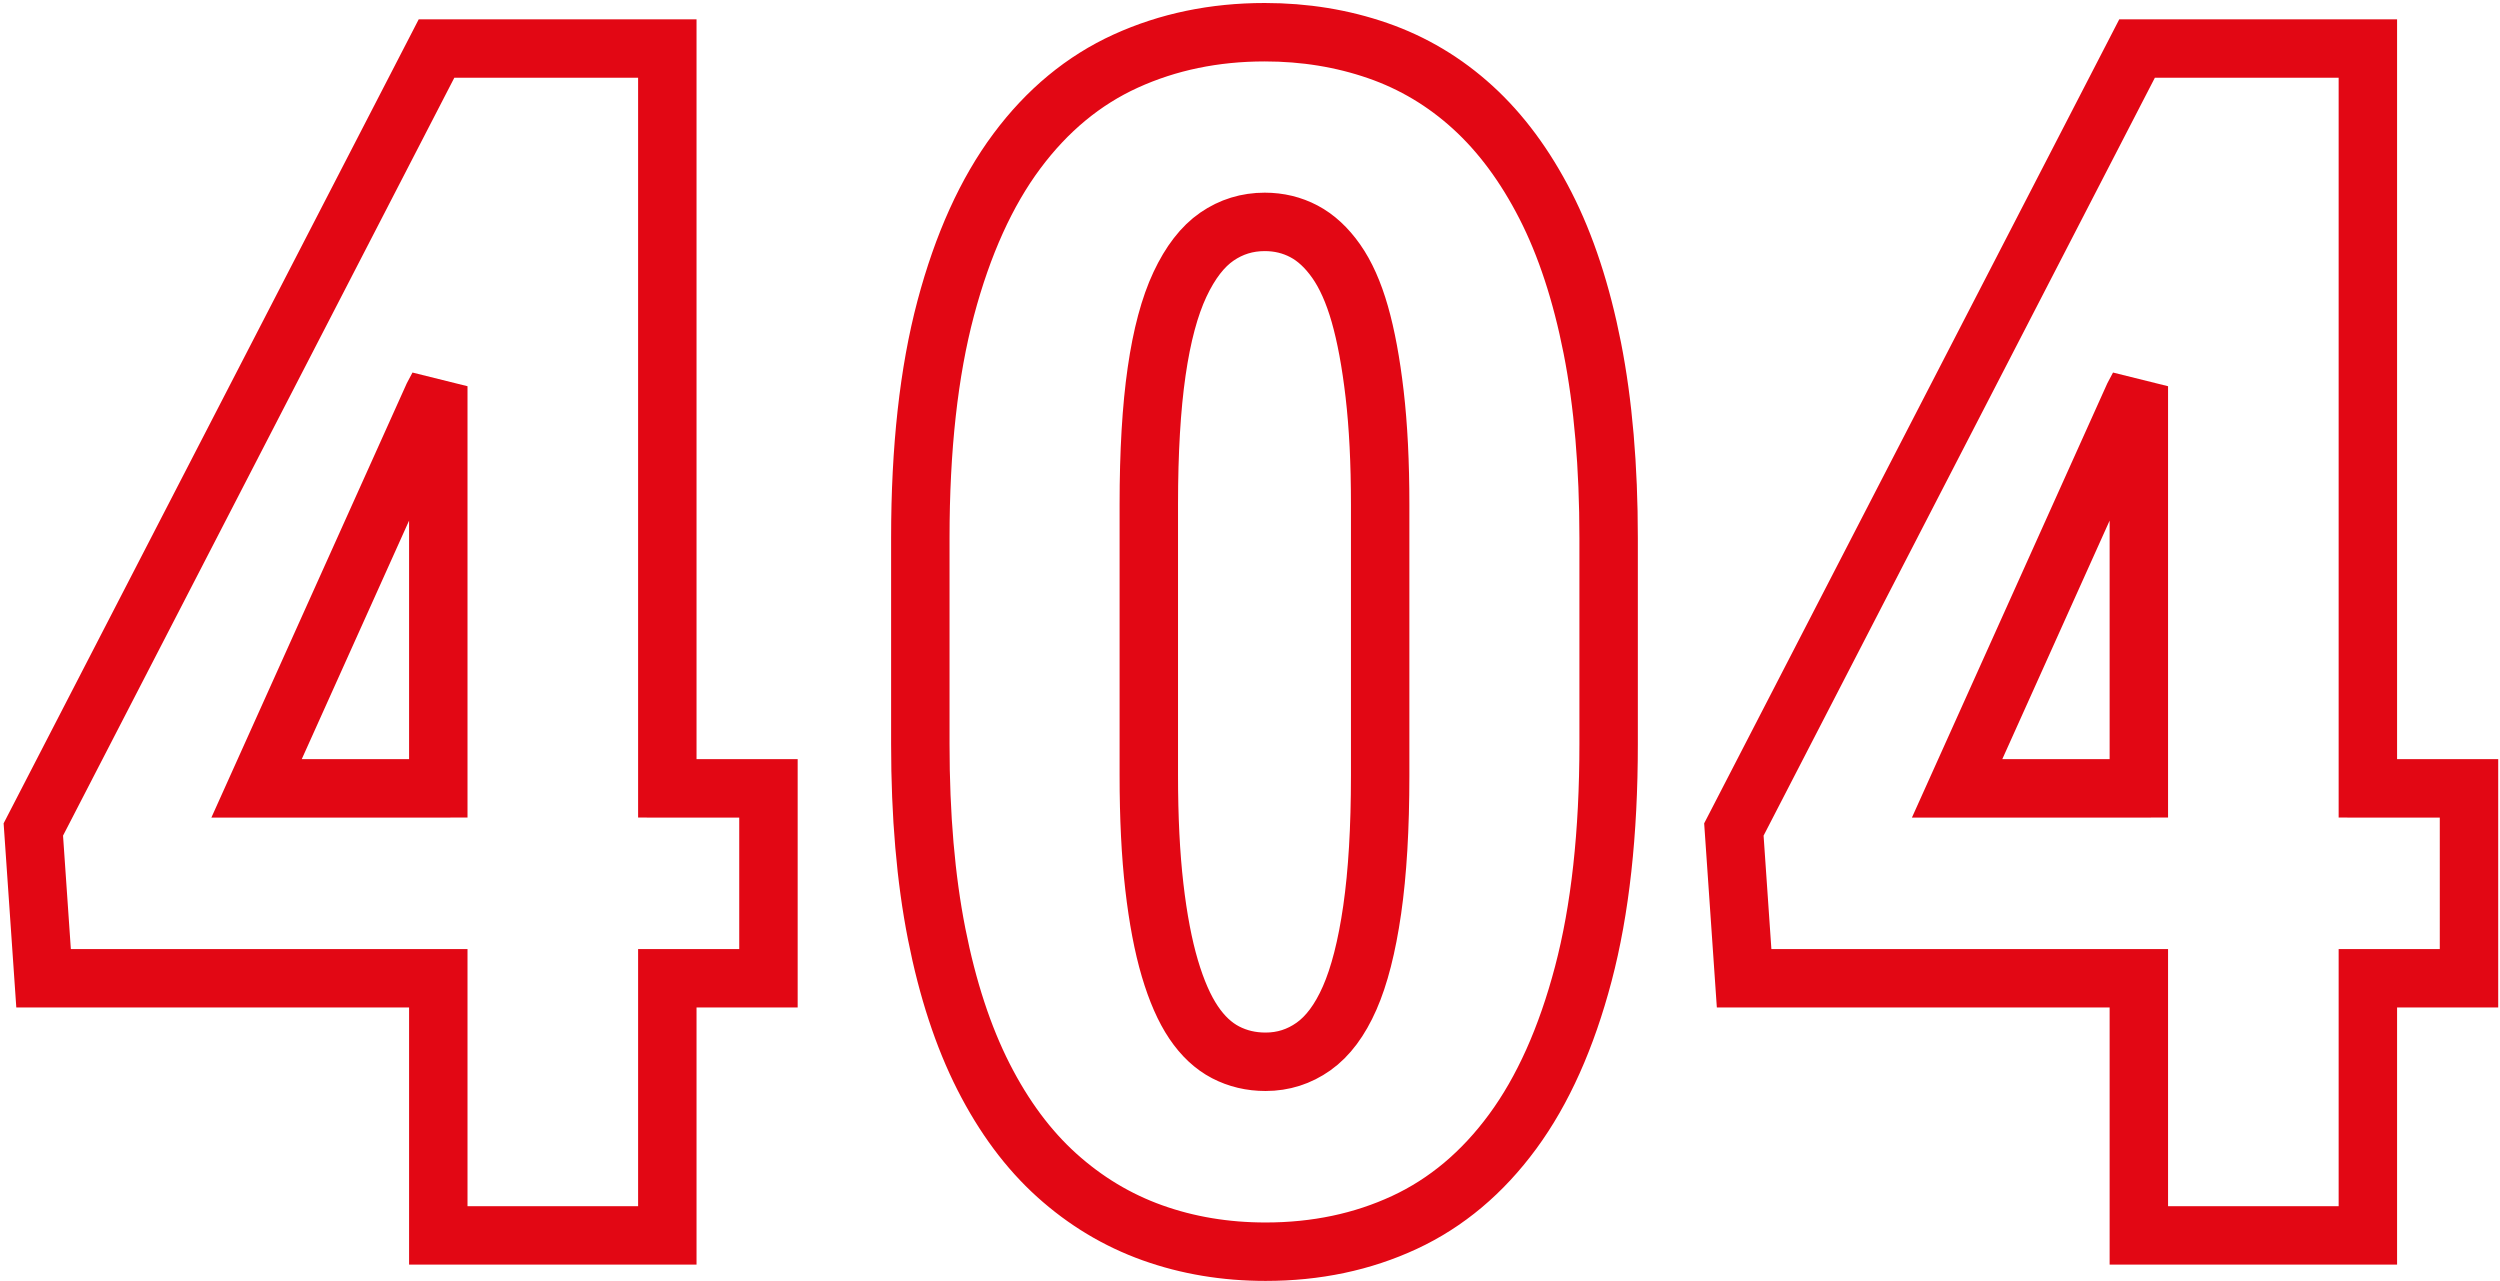 <?xml version="1.0" encoding="UTF-8"?>
<svg width="599px" height="307px" viewBox="0 0 599 307" version="1.1" xmlns="http://www.w3.org/2000/svg" xmlns:xlink="http://www.w3.org/1999/xlink">
    <title>404</title>
    <g id="Images" stroke="none" stroke-width="1" fill="none" fill-rule="evenodd">
        <g id="404" transform="translate(7.986, 7.719)" fill-rule="nonzero" stroke="#E20714" stroke-width="14">
            <path d="M151.904,3.906 L151.904,181.17 L176.135,181.171 L176.135,226.675 L151.904,226.675 L151.904,288.281 L97.031,288.281 L97.03,226.675 L2.454,226.675 L0,191.025 L96.606,3.906 L151.904,3.906 Z M97.03,181.17 L97.03,84.82 L95.779,87.18 L53.488,181.171 L97.03,181.17 Z" id="Shape"></path>
            <path d="M377.441,121.188 L377.441,170.56 C377.441,191.926 375.42,210.277 371.378,225.612 C367.337,240.947 361.697,253.541 354.458,263.394 C347.219,273.247 338.57,280.509 328.51,285.181 C318.451,289.852 307.362,292.188 295.245,292.188 C285.601,292.188 276.563,290.678 268.131,287.66 C259.699,284.642 252.062,280.049 245.219,273.882 C238.376,267.714 232.52,259.835 227.653,250.246 C222.785,240.656 219.047,229.258 216.438,216.051 C213.828,202.844 212.524,187.68 212.524,170.56 L212.524,121.188 C212.524,99.732 214.555,81.37 218.618,66.1 C222.681,50.83 228.355,38.3 235.639,28.51 C242.924,18.719 251.627,11.52 261.75,6.912 C271.873,2.304 282.973,0 295.049,0 C304.608,0 313.622,1.467 322.093,4.401 C330.563,7.334 338.168,11.875 344.908,18.022 C351.647,24.169 357.45,32.006 362.318,41.533 C367.185,51.059 370.923,62.437 373.53,75.665 C376.137,88.894 377.441,104.068 377.441,121.188 Z M322.701,178.067 L322.701,113.162 C322.701,103.128 322.26,94.317 321.378,86.728 C320.497,79.139 319.31,72.74 317.82,67.529 C316.33,62.319 314.443,58.092 312.161,54.848 C309.878,51.604 307.305,49.225 304.441,47.713 C301.578,46.2 298.447,45.444 295.049,45.444 C290.83,45.444 287.009,46.622 283.586,48.979 C280.162,51.336 277.212,55.151 274.734,60.425 C272.256,65.698 270.392,72.66 269.143,81.311 C267.894,89.962 267.269,100.579 267.269,113.162 L267.269,178.067 C267.269,188.191 267.711,197.079 268.595,204.733 C269.479,212.387 270.717,218.905 272.309,224.286 C273.901,229.667 275.797,233.989 277.998,237.253 C280.198,240.516 282.752,242.904 285.659,244.415 C288.566,245.927 291.762,246.683 295.245,246.683 C299.46,246.683 303.289,245.463 306.732,243.024 C310.174,240.584 313.06,236.716 315.389,231.419 C317.719,226.123 319.52,219.064 320.793,210.243 C322.065,201.423 322.701,190.697 322.701,178.067 Z" id="Shape"></path>
            <path d="M559.354,3.906 L559.354,181.17 L583.585,181.171 L583.585,226.675 L559.354,226.675 L559.354,288.281 L504.481,288.281 L504.48,226.675 L409.904,226.675 L407.45,191.025 L504.056,3.906 L559.354,3.906 Z M504.48,181.17 L504.48,84.82 L503.229,87.18 L460.938,181.171 L504.48,181.17 Z" id="Shape"></path>
        </g>
    </g>
</svg>